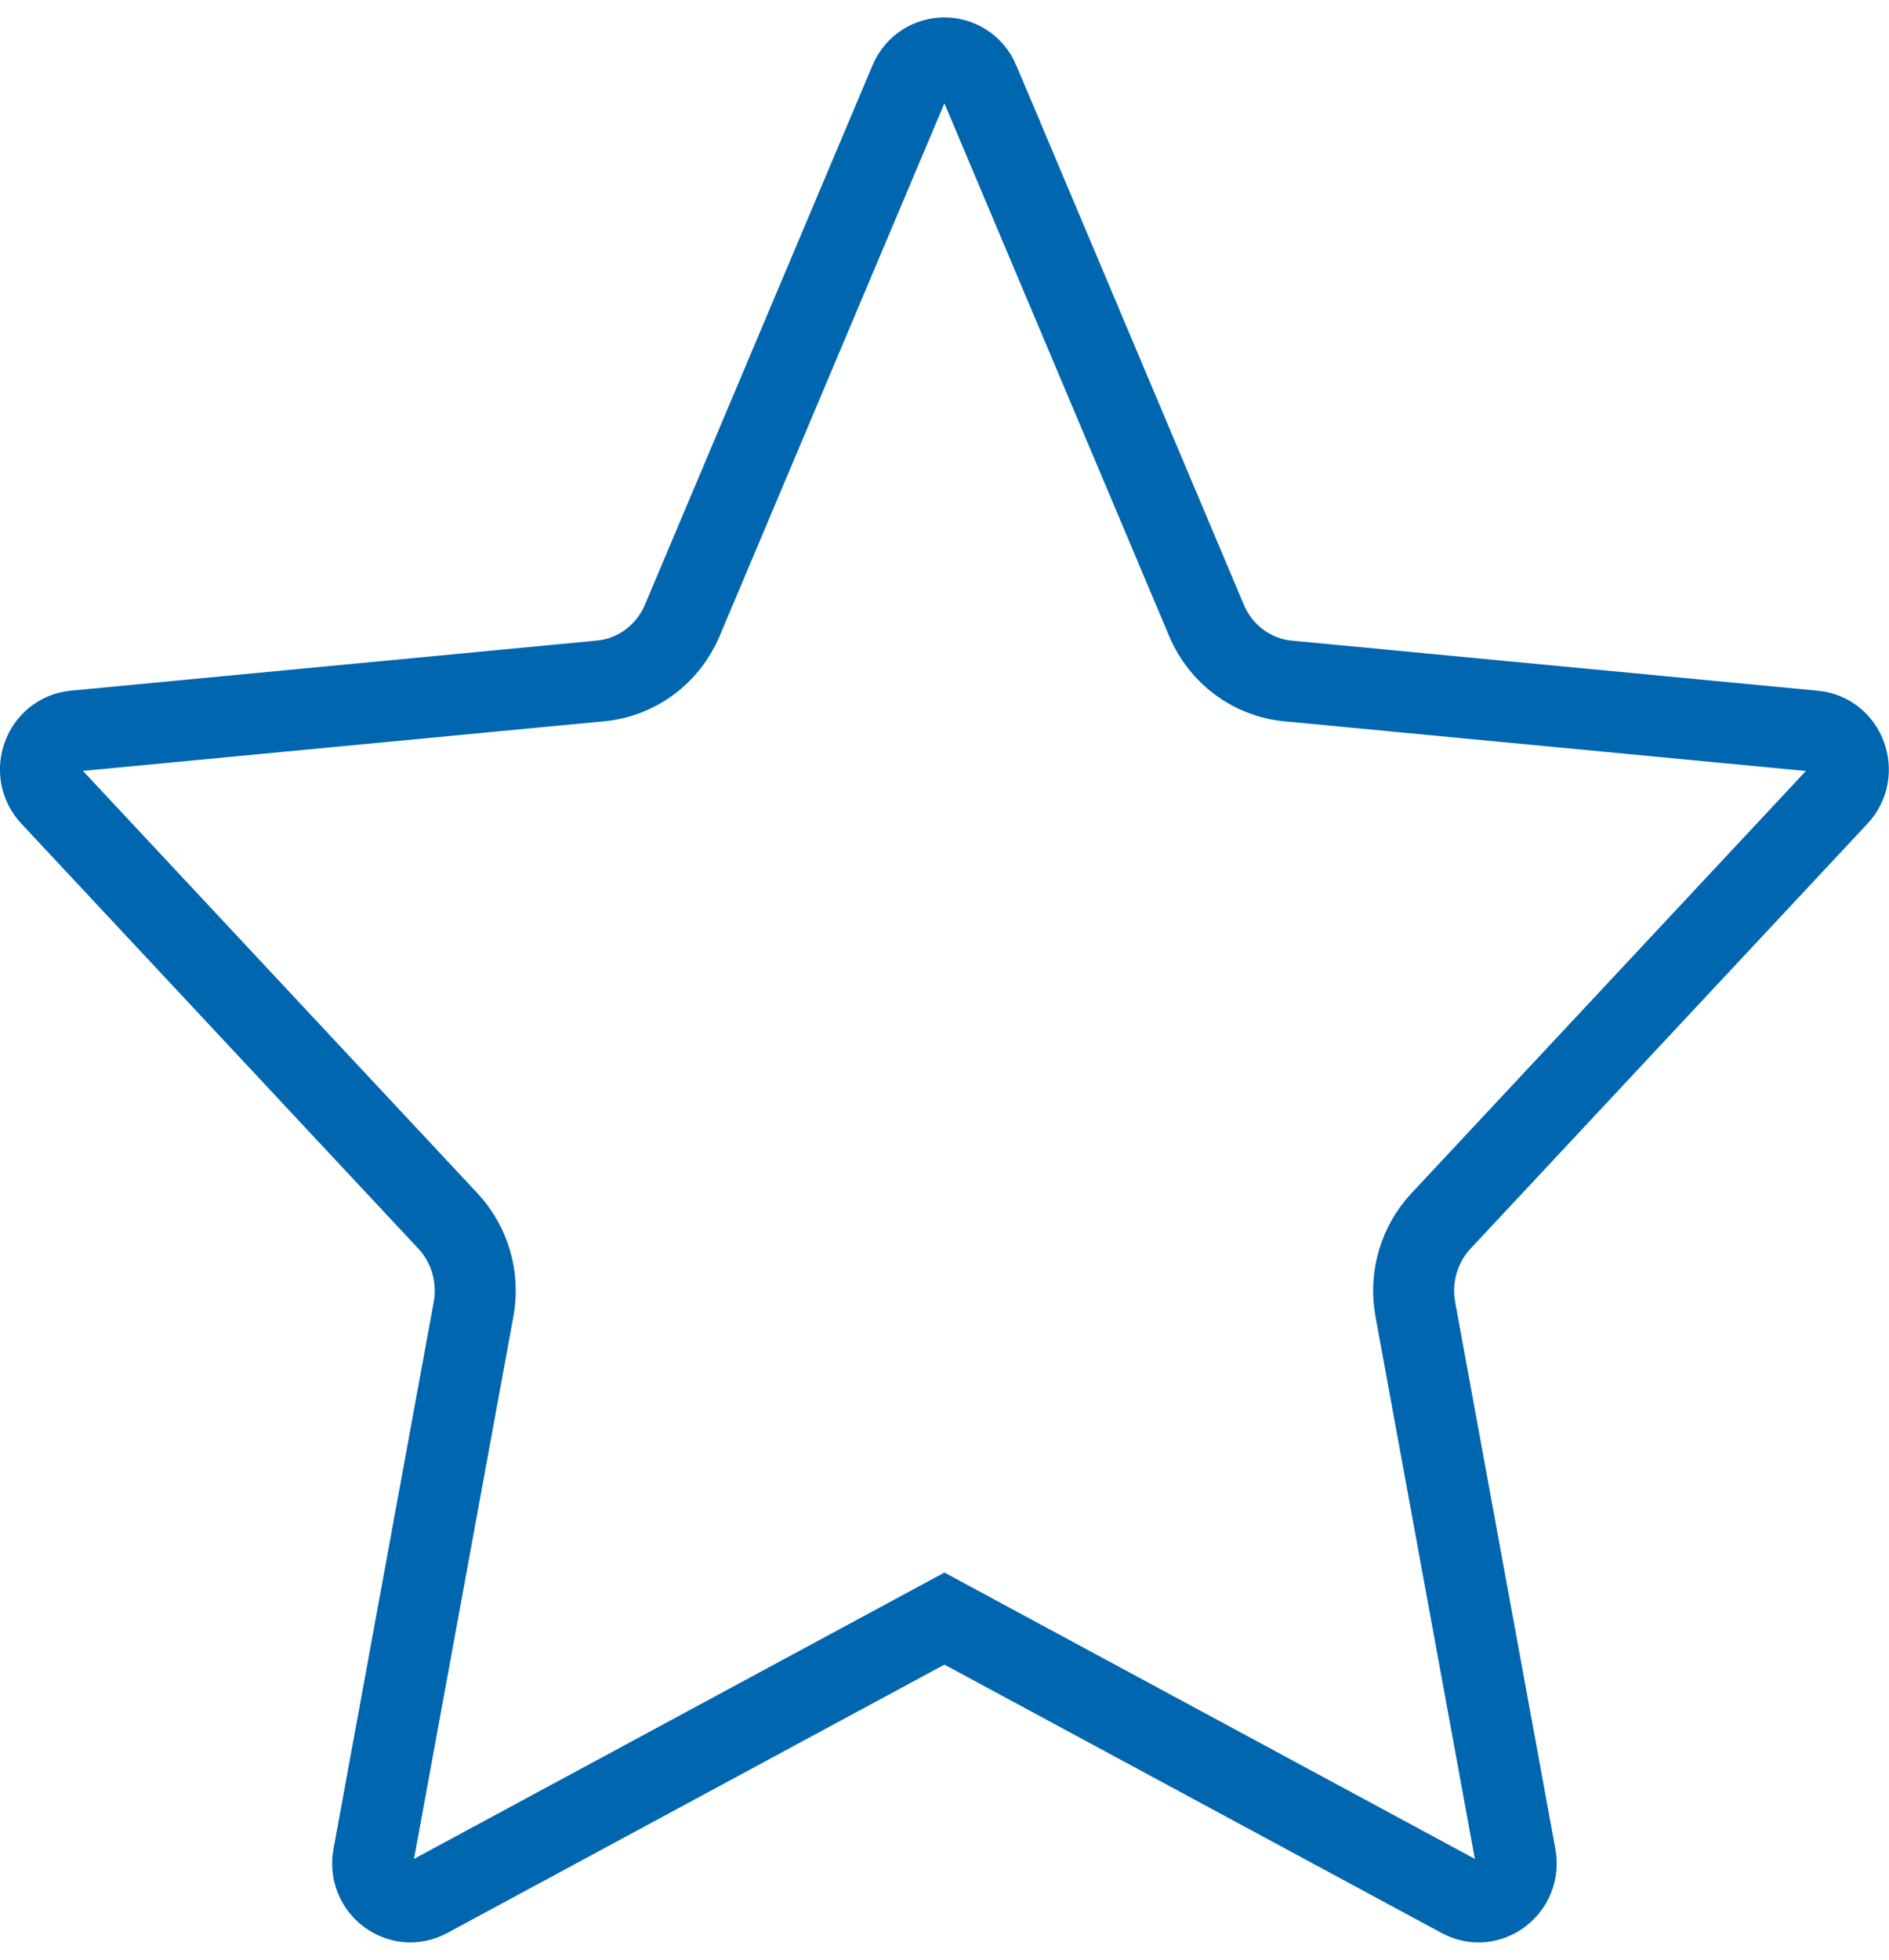 <?xml version="1.0" encoding="UTF-8"?><svg xmlns="http://www.w3.org/2000/svg" xmlns:xlink="http://www.w3.org/1999/xlink" xmlns:svgjs="http://svgjs.dev/svgjs" version="1.1" width="27px" height="28px" viewBox="-0.6 -0.6 27.99 28.51" aria-hidden="true"><defs><linearGradient class="cerosgradient" data-cerosgradient="true" id="CerosGradient_idf84ae6931" gradientUnits="userSpaceOnUse" x1="50%" y1="100%" x2="50%" y2="0%"><stop offset="0%" stop-color="#d1d1d1"/><stop offset="100%" stop-color="#d1d1d1"/></linearGradient><linearGradient/></defs><g><g transform="matrix(1, 0, 0, 1, 0, 0)"><path d="M13.907,0.345l3.371,7.988c0.211,0.501 0.674,0.844 1.206,0.895l7.796,0.742c0.466,0.044 0.675,0.618 0.352,0.963l-5.881,6.294c-0.325,0.348 -0.466,0.834 -0.38,1.306l1.485,8.102c0.086,0.47 -0.397,0.834 -0.81,0.61l-7.652,-4.129l-7.652,4.129c-0.414,0.223 -0.897,-0.14 -0.81,-0.61l1.485,-8.102c0.087,-0.473 -0.055,-0.958 -0.38,-1.306l-5.882,-6.295c-0.323,-0.346 -0.113,-0.919 0.352,-0.963l7.796,-0.742c0.532,-0.051 0.994,-0.394 1.206,-0.895l3.371,-7.987c0.194,-0.46 0.832,-0.46 1.027,0z" transform="matrix(1,0,0,1,0,0)" fill-rule="nonzero" fill-opacity="0" stroke-miterlimit="28.96" stroke-linejoin="ROUND" stroke-linecap="ROUND" stroke-width="1.2" stroke="#0066b0"/></g></g></svg>